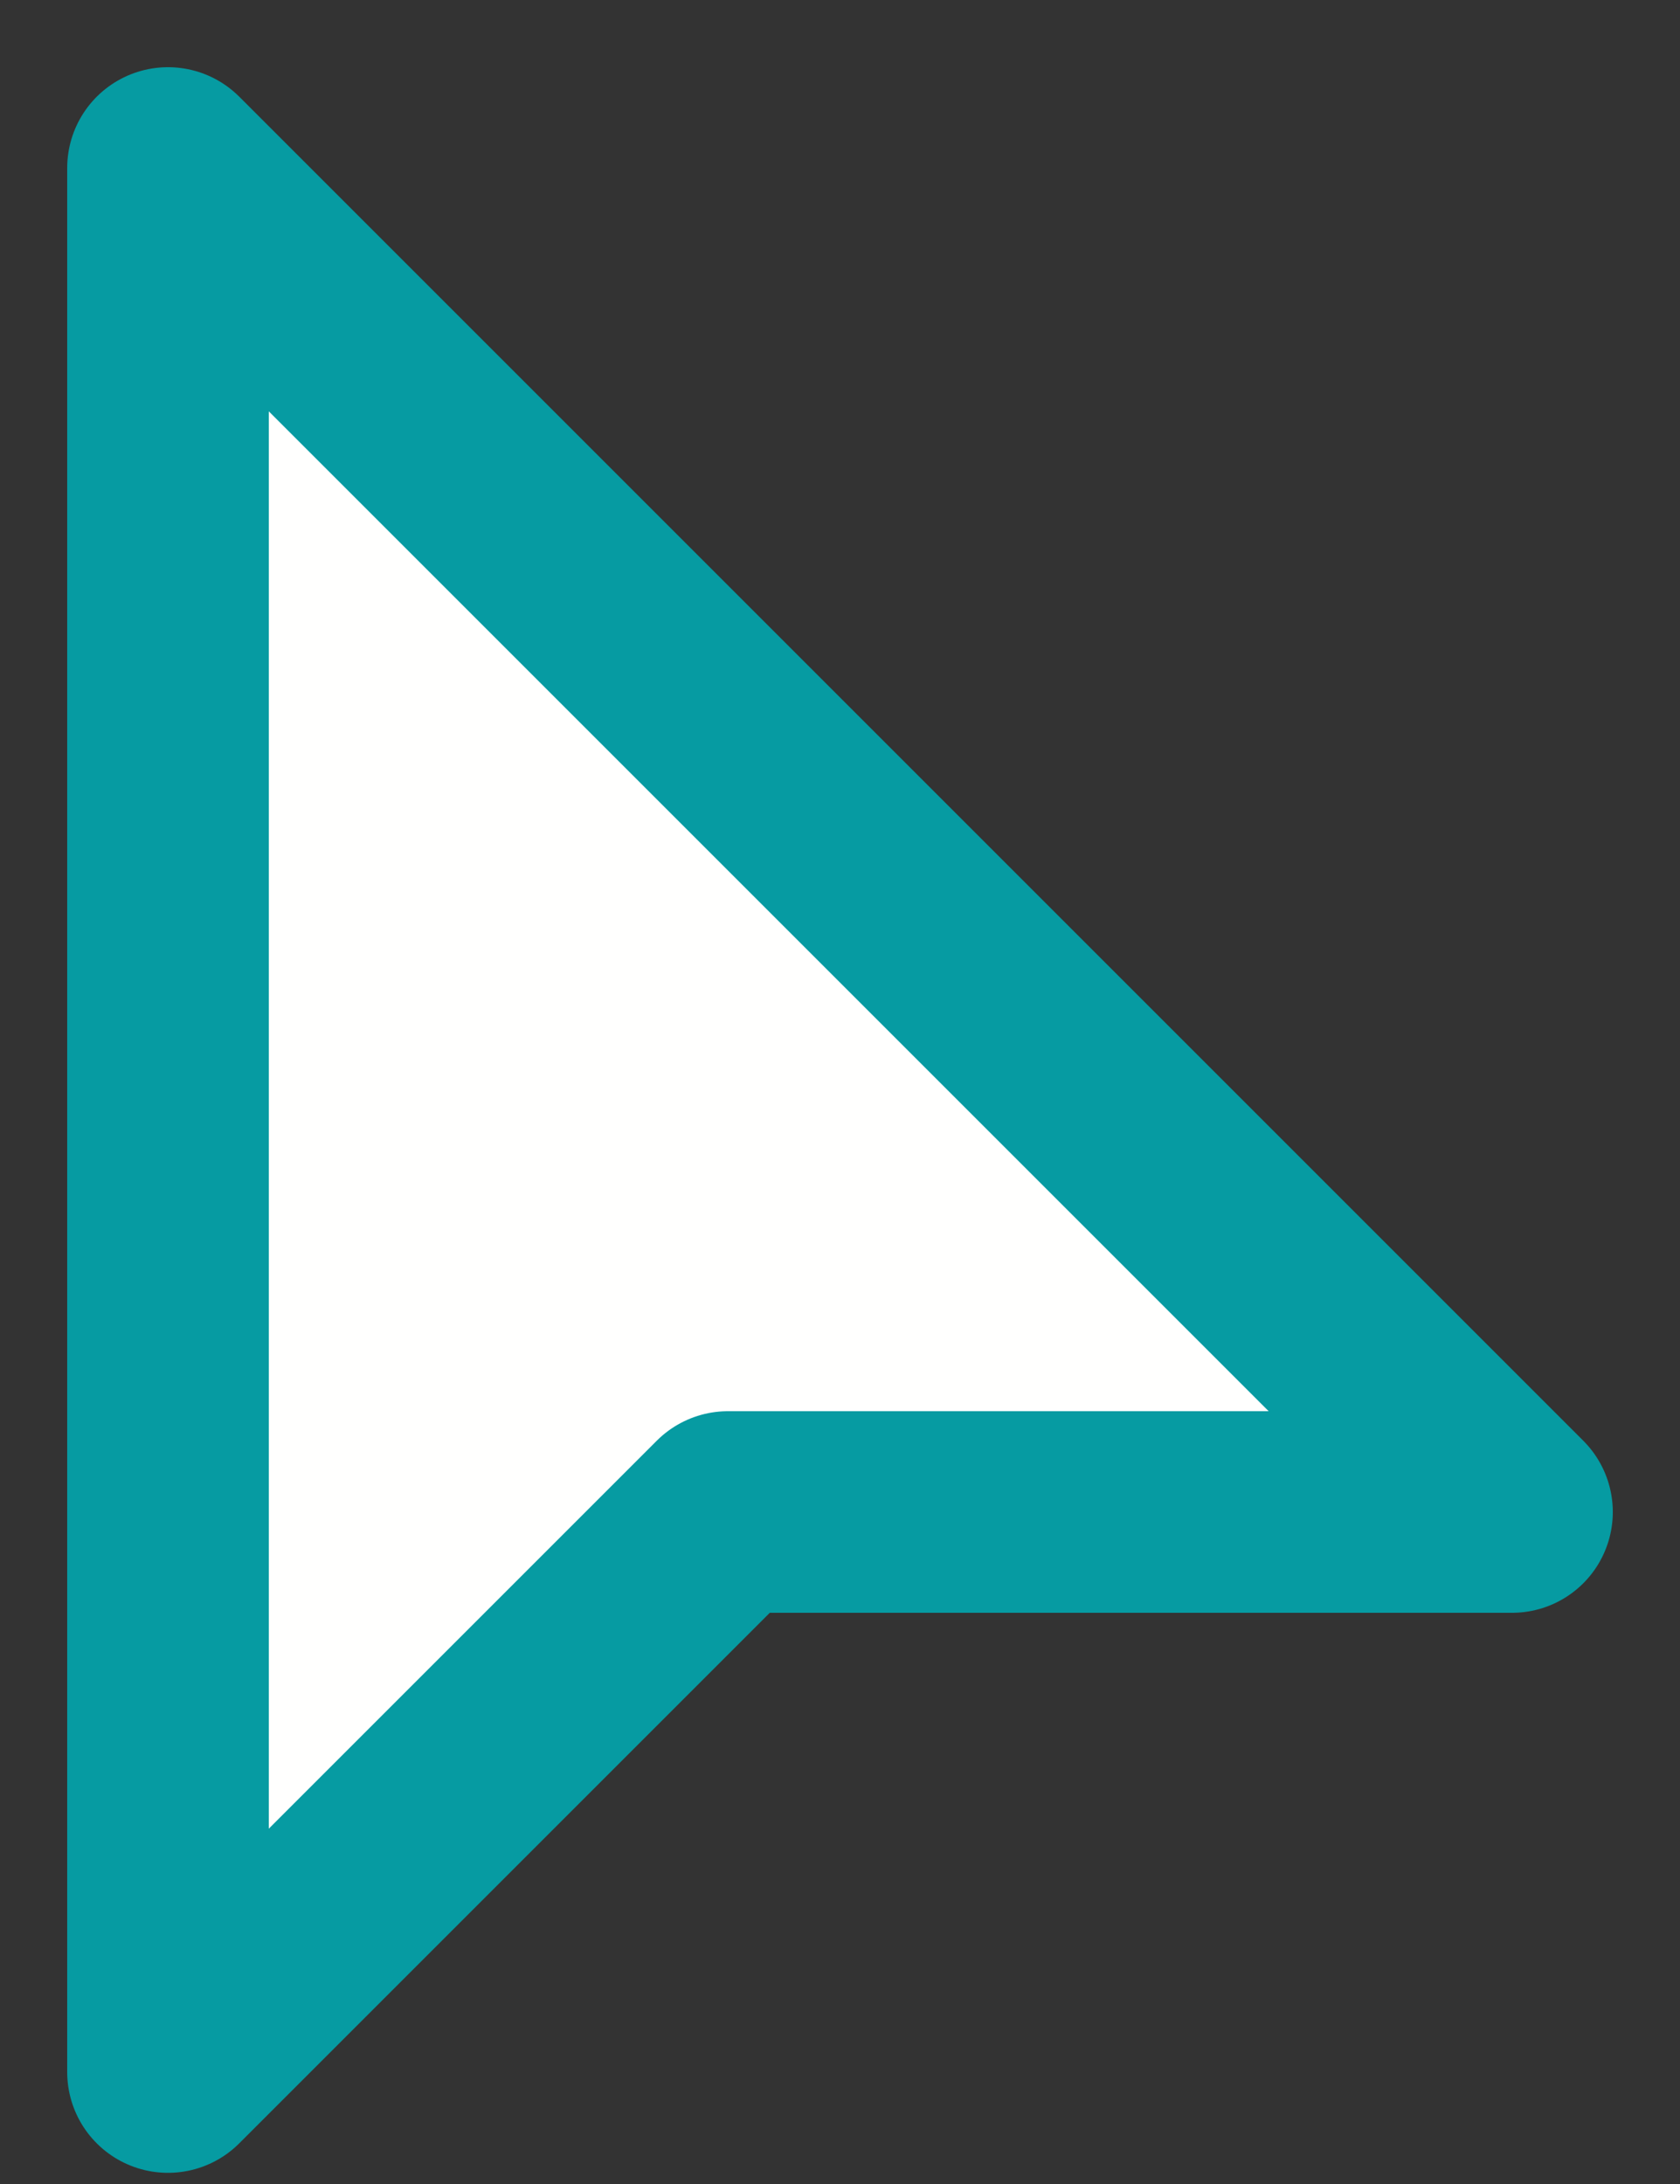 <svg width="20" height="26" viewBox="0 0 20 26" fill="none" xmlns="http://www.w3.org/2000/svg">
<rect x="0" y="0" width="20" height="26" fill="#333333" stroke="none"/>
<path d="M2 23.333V2L18 18H8.667L2 24.667V23.333Z" fill="#FFFFFE" stroke="#069BA2" stroke-width="2.4" stroke-linecap="round" stroke-linejoin="round"/>
</svg>

